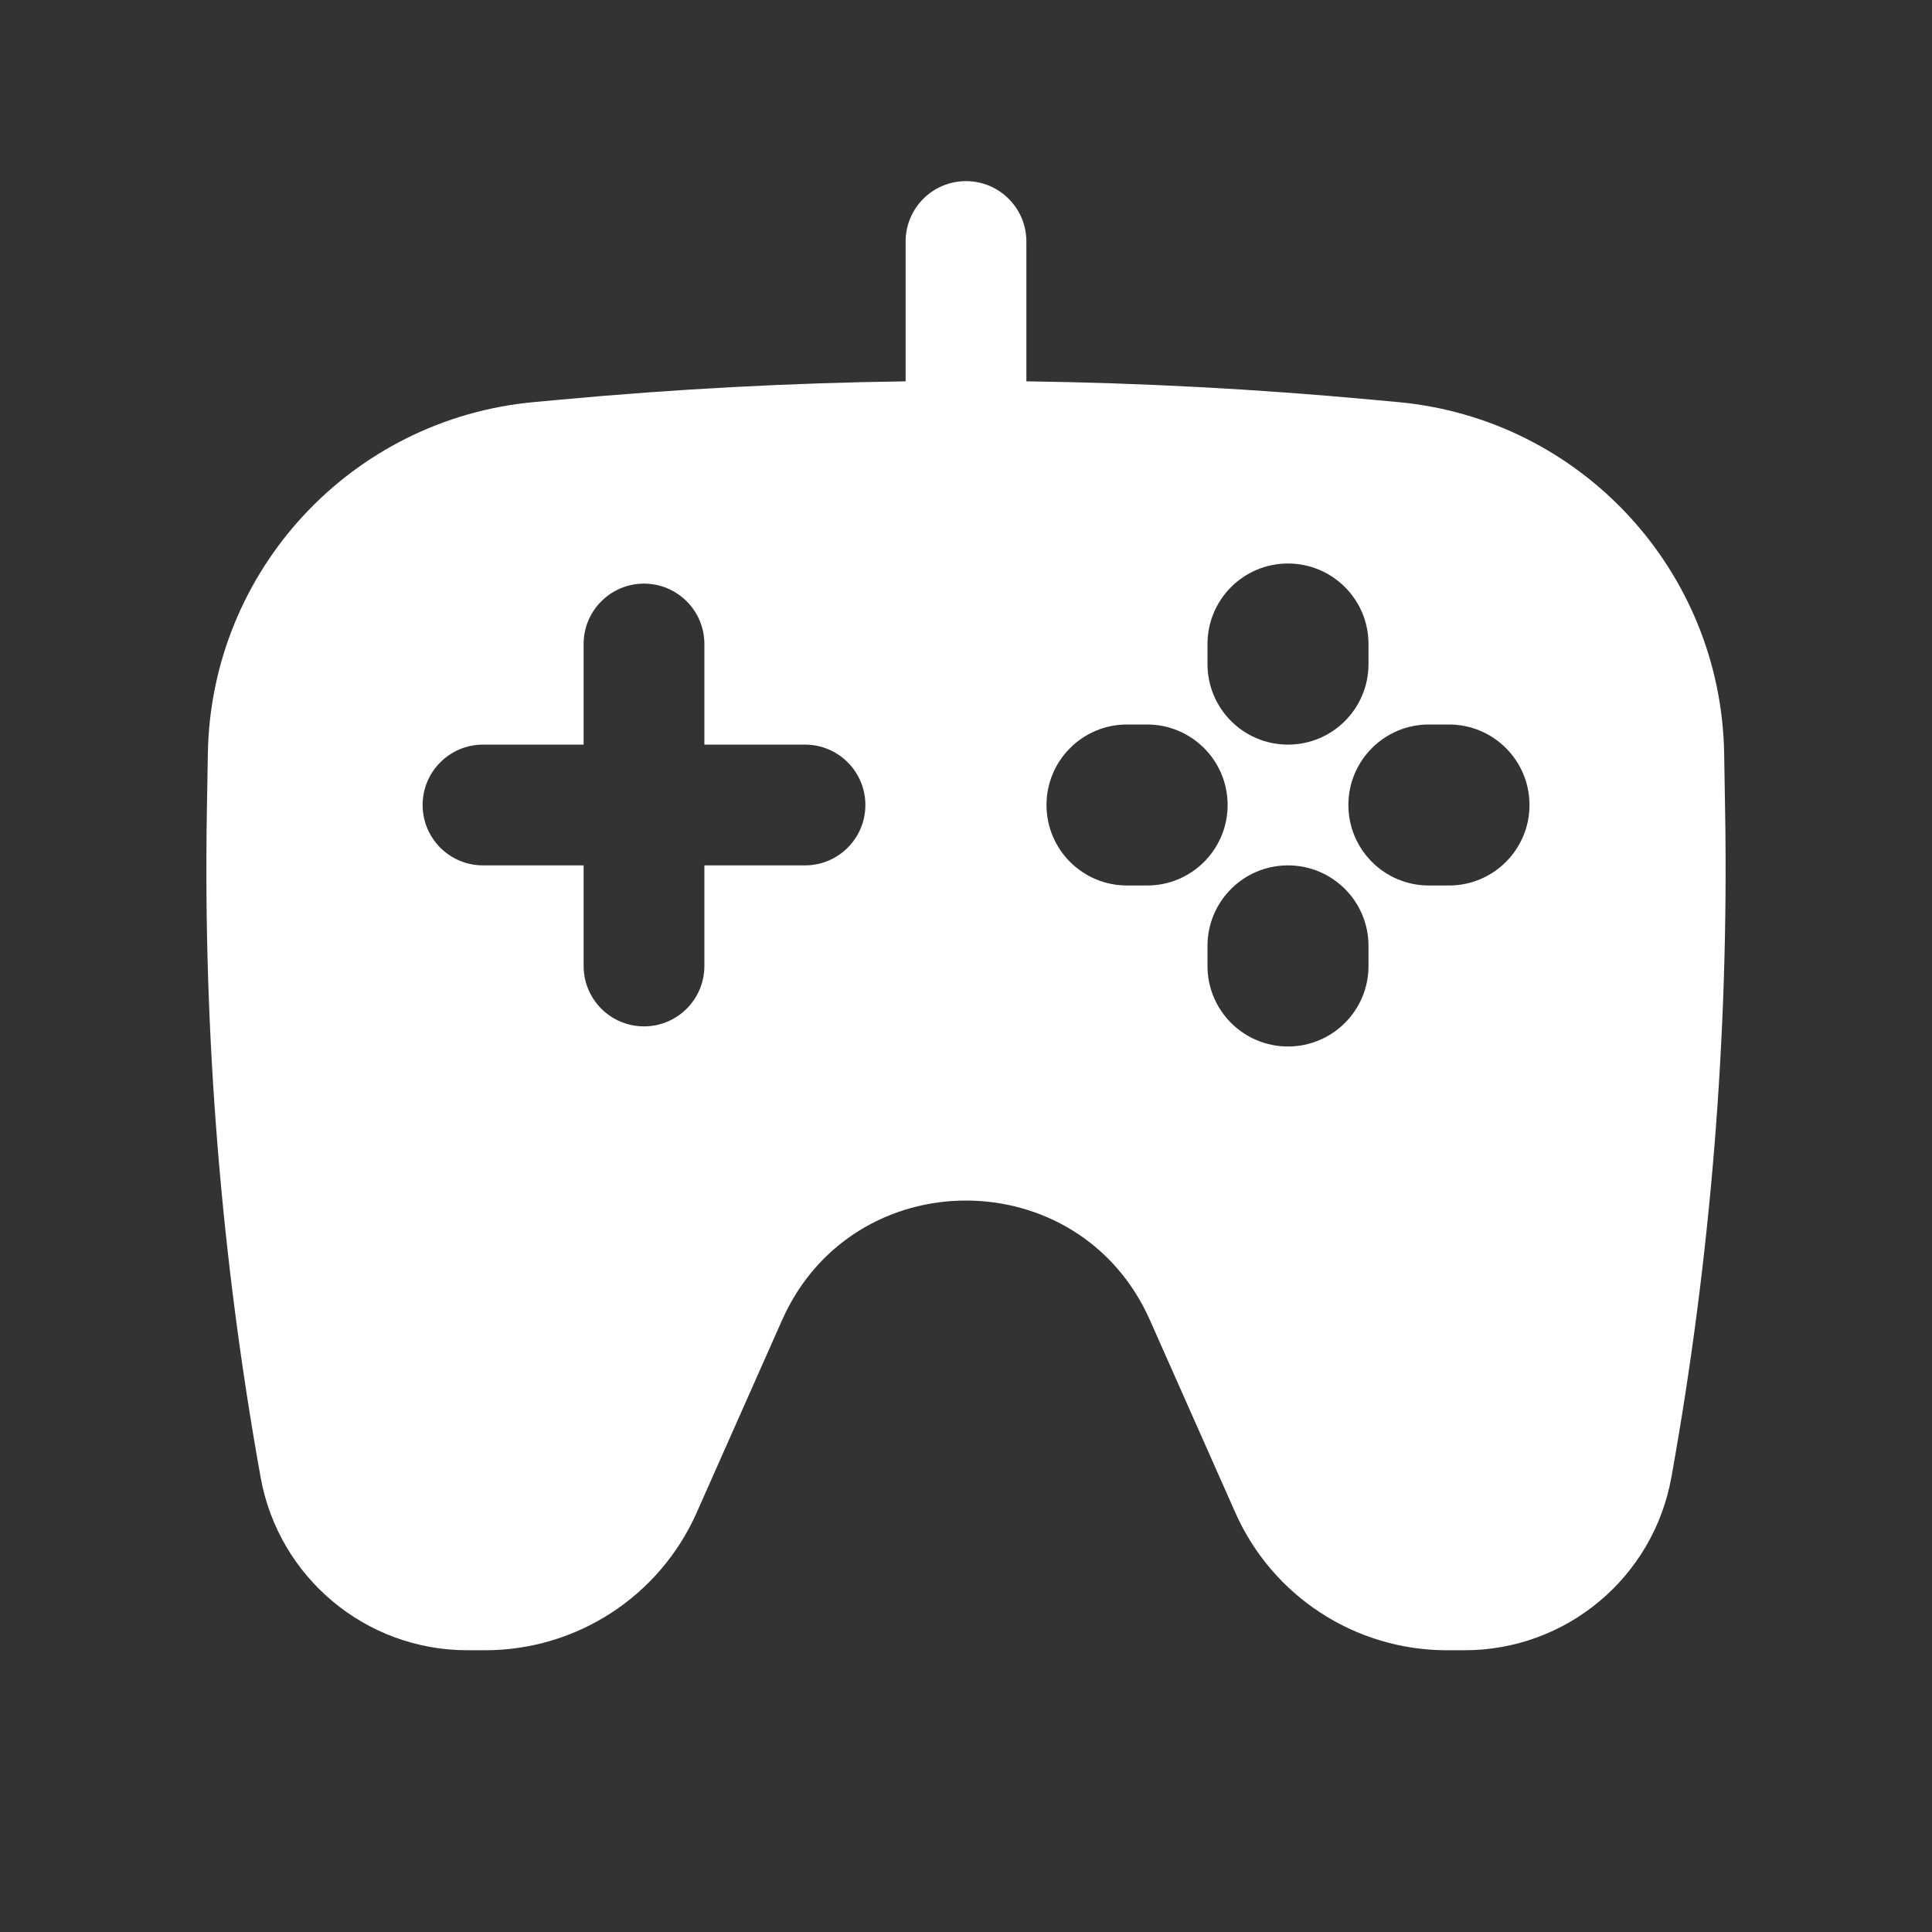 <?xml version="1.0" encoding="UTF-8"?> <svg xmlns="http://www.w3.org/2000/svg" width="96" height="96" viewBox="0 0 96 96" fill="none"><rect x="0" y="0" width="96" height="96" fill="#333333" stroke="none"/> <path fill-rule="evenodd" clip-rule="evenodd" d="M48 9C49.657 9 51 10.343 51 12V18.948C56.726 19.026 62.449 19.33 68.157 19.859L69.483 19.981C78.542 20.821 85.518 28.343 85.672 37.44L85.72 40.293C85.908 51.393 85.014 62.484 83.049 73.41C82.155 78.382 77.828 82 72.776 82H71.892C67.346 82 63.227 79.321 61.384 75.165L57.141 65.6C53.625 57.673 42.375 57.673 38.859 65.6L34.616 75.165C32.773 79.321 28.654 82 24.108 82H23.224C18.172 82 13.845 78.382 12.951 73.41C10.986 62.484 10.092 51.393 10.28 40.293L10.328 37.44C10.482 28.343 17.458 20.821 26.517 19.981L27.843 19.859C33.551 19.33 39.274 19.026 45 18.948V12C45 10.343 46.343 9 48 9ZM68 32C68 29.791 66.209 28 64 28C61.791 28 60 29.791 60 32V33C60 35.209 61.791 37 64 37C66.209 37 68 35.209 68 33V32ZM32 29C33.657 29 35 30.343 35 32V37H40C41.657 37 43 38.343 43 40C43 41.657 41.657 43 40 43H35V48C35 49.657 33.657 51 32 51C30.343 51 29 49.657 29 48V43H24C22.343 43 21 41.657 21 40C21 38.343 22.343 37 24 37L29 37V32C29 30.343 30.343 29 32 29ZM64 43C66.209 43 68 44.791 68 47V48C68 50.209 66.209 52 64 52C61.791 52 60 50.209 60 48V47C60 44.791 61.791 43 64 43ZM72 44C74.209 44 76 42.209 76 40C76 37.791 74.209 36 72 36H71C68.791 36 67 37.791 67 40C67 42.209 68.791 44 71 44H72ZM61 40C61 42.209 59.209 44 57 44H56C53.791 44 52 42.209 52 40C52 37.791 53.791 36 56 36H57C59.209 36 61 37.791 61 40Z" fill="white"></path> </svg> 